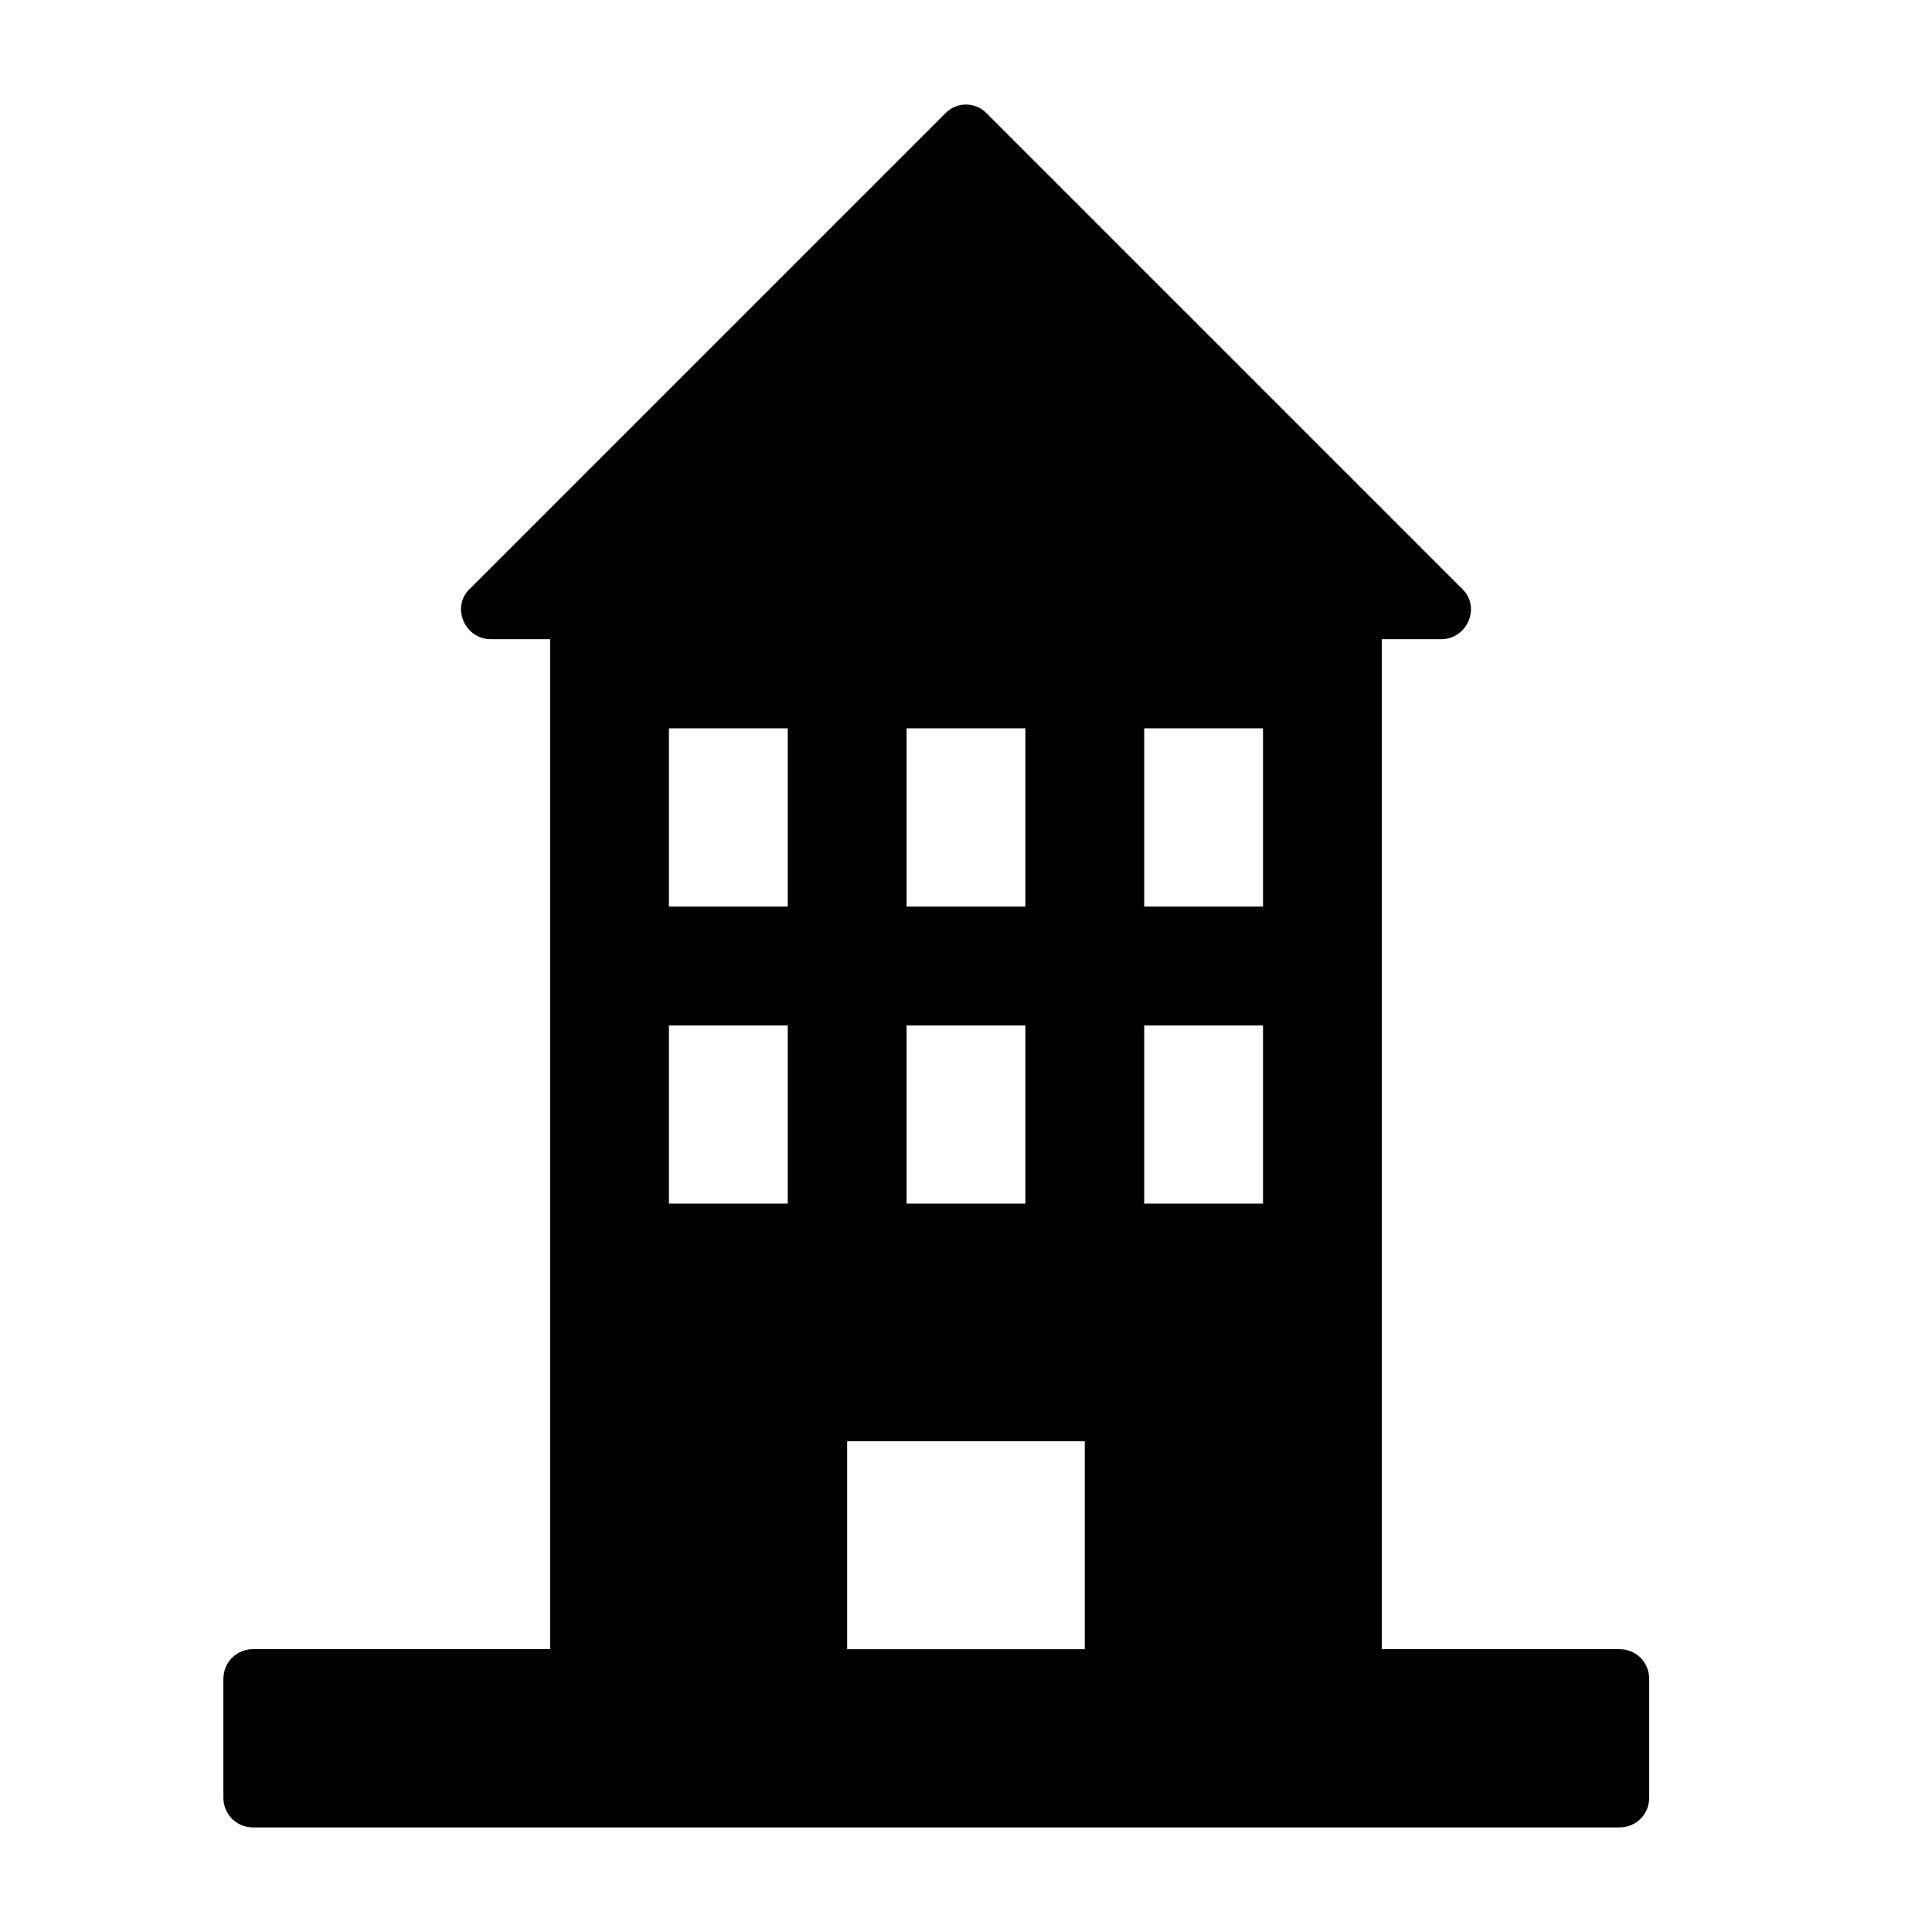 <?xml version="1.0" encoding="UTF-8"?>
<!-- Uploaded to: ICON Repo, www.svgrepo.com, Generator: ICON Repo Mixer Tools -->
<svg fill="#000000" width="800px" height="800px" version="1.1" viewBox="144 144 512 512" xmlns="http://www.w3.org/2000/svg">
 <path d="m573.18 581.05h-62.977v-267.65h15.742c3.148 0 5.984-1.891 7.242-4.879 1.258-2.992 0.629-6.297-1.73-8.5l-125.95-125.95c-2.992-3.148-8.031-3.148-11.02 0l-125.95 125.95c-2.359 2.199-2.992 5.508-1.73 8.5 1.258 2.988 4.094 4.879 7.242 4.879h15.742v267.65h-78.719c-4.41 0-7.871 3.465-7.871 7.871v31.488c0 4.41 3.465 7.871 7.871 7.871h362.11c4.41 0 7.871-3.465 7.871-7.871v-31.488c0-4.406-3.465-7.871-7.871-7.871zm-220.42-196.8h-31.488v-47.23h31.488zm-31.488 31.488h31.488v47.23h-31.488zm94.465-31.488h-31.488v-47.23h31.488zm0 31.488v47.23h-31.488v-47.23zm62.977-31.488h-31.488v-47.23h31.488zm0 31.488v47.23h-31.488v-47.23zm-110.21 110.21h62.977v55.105h-62.977z"/>
</svg>